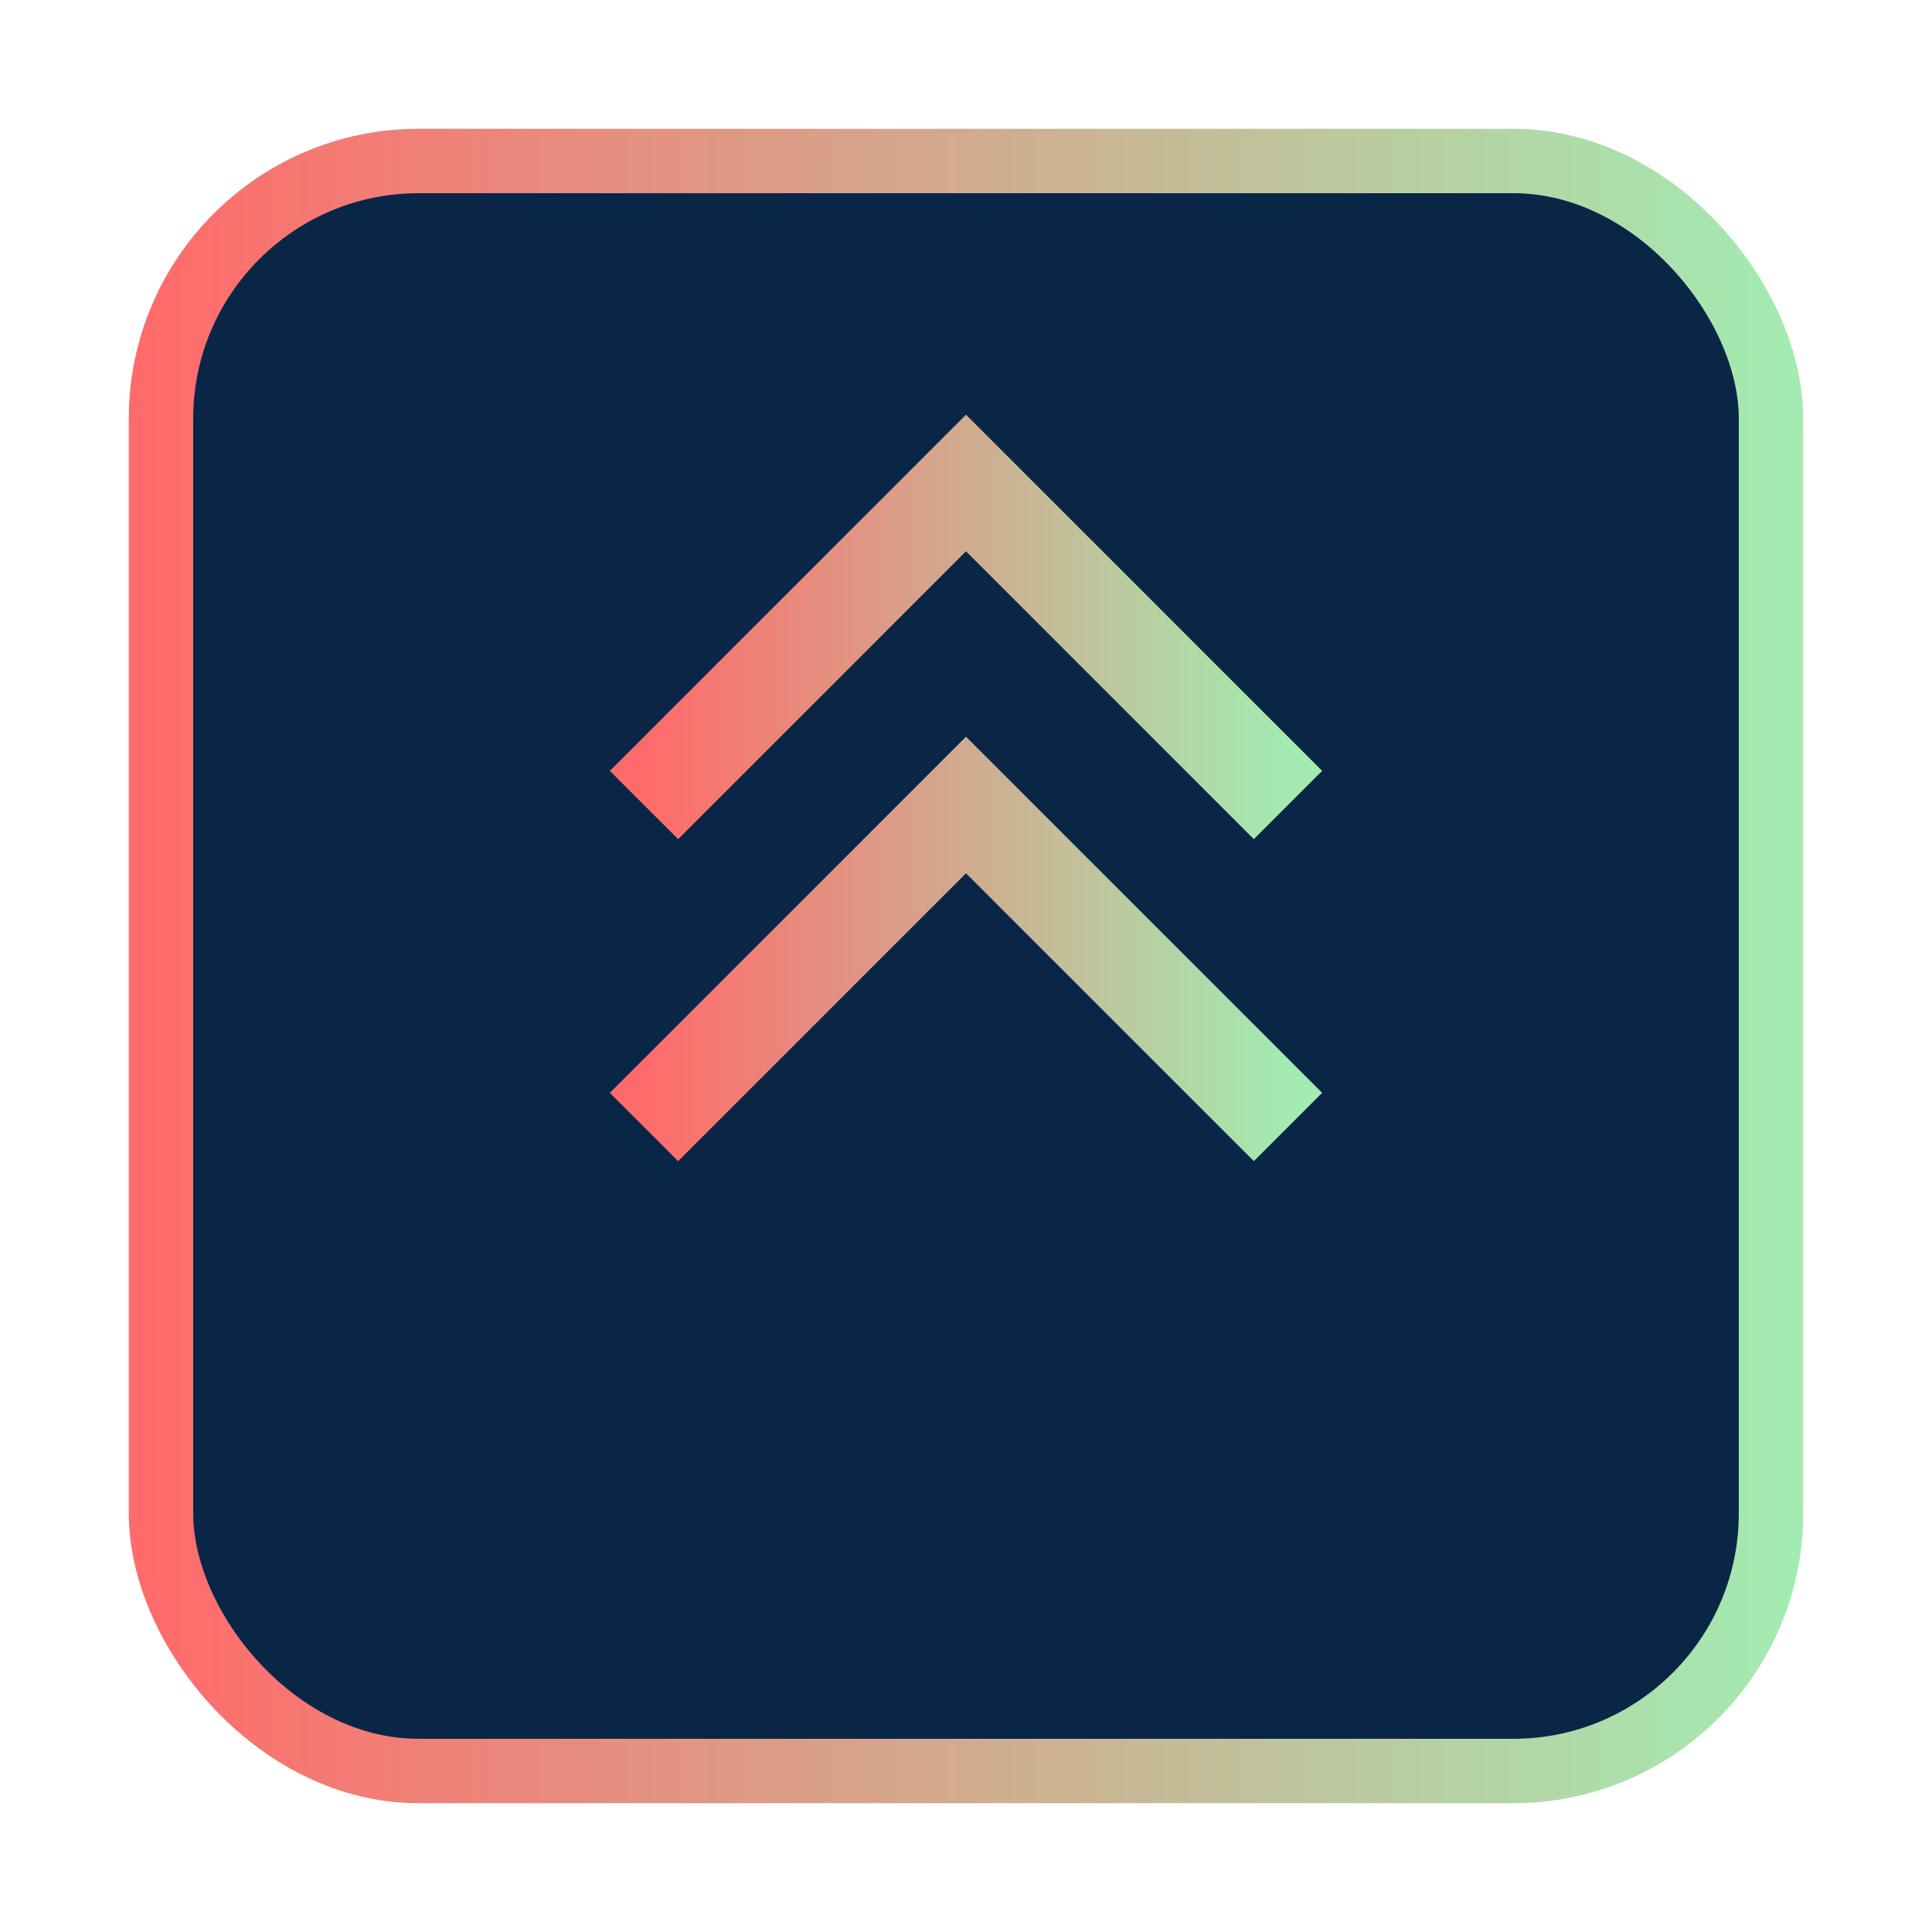 <svg xmlns="http://www.w3.org/2000/svg" width="60" height="60" viewBox="0 0 60 60">
  <defs>
    <linearGradient id="gradient" x1="0%" y1="0%" x2="100%" y2="0%">
      <stop offset="0%" stop-color="#FF6B6B" />
      <stop offset="100%" stop-color="#A3EBB1" />
    </linearGradient>
  </defs>
  <rect width="50" height="50" rx="8" ry="8" fill="#0A2647" stroke="url(#gradient)" stroke-width="2" x="5" y="5" />
  <path d="M20 25 L30 15 L40 25" stroke="url(#gradient)" stroke-width="3" fill="none" />
  <path d="M20 35 L30 25 L40 35" stroke="url(#gradient)" stroke-width="3" fill="none" />
</svg> 